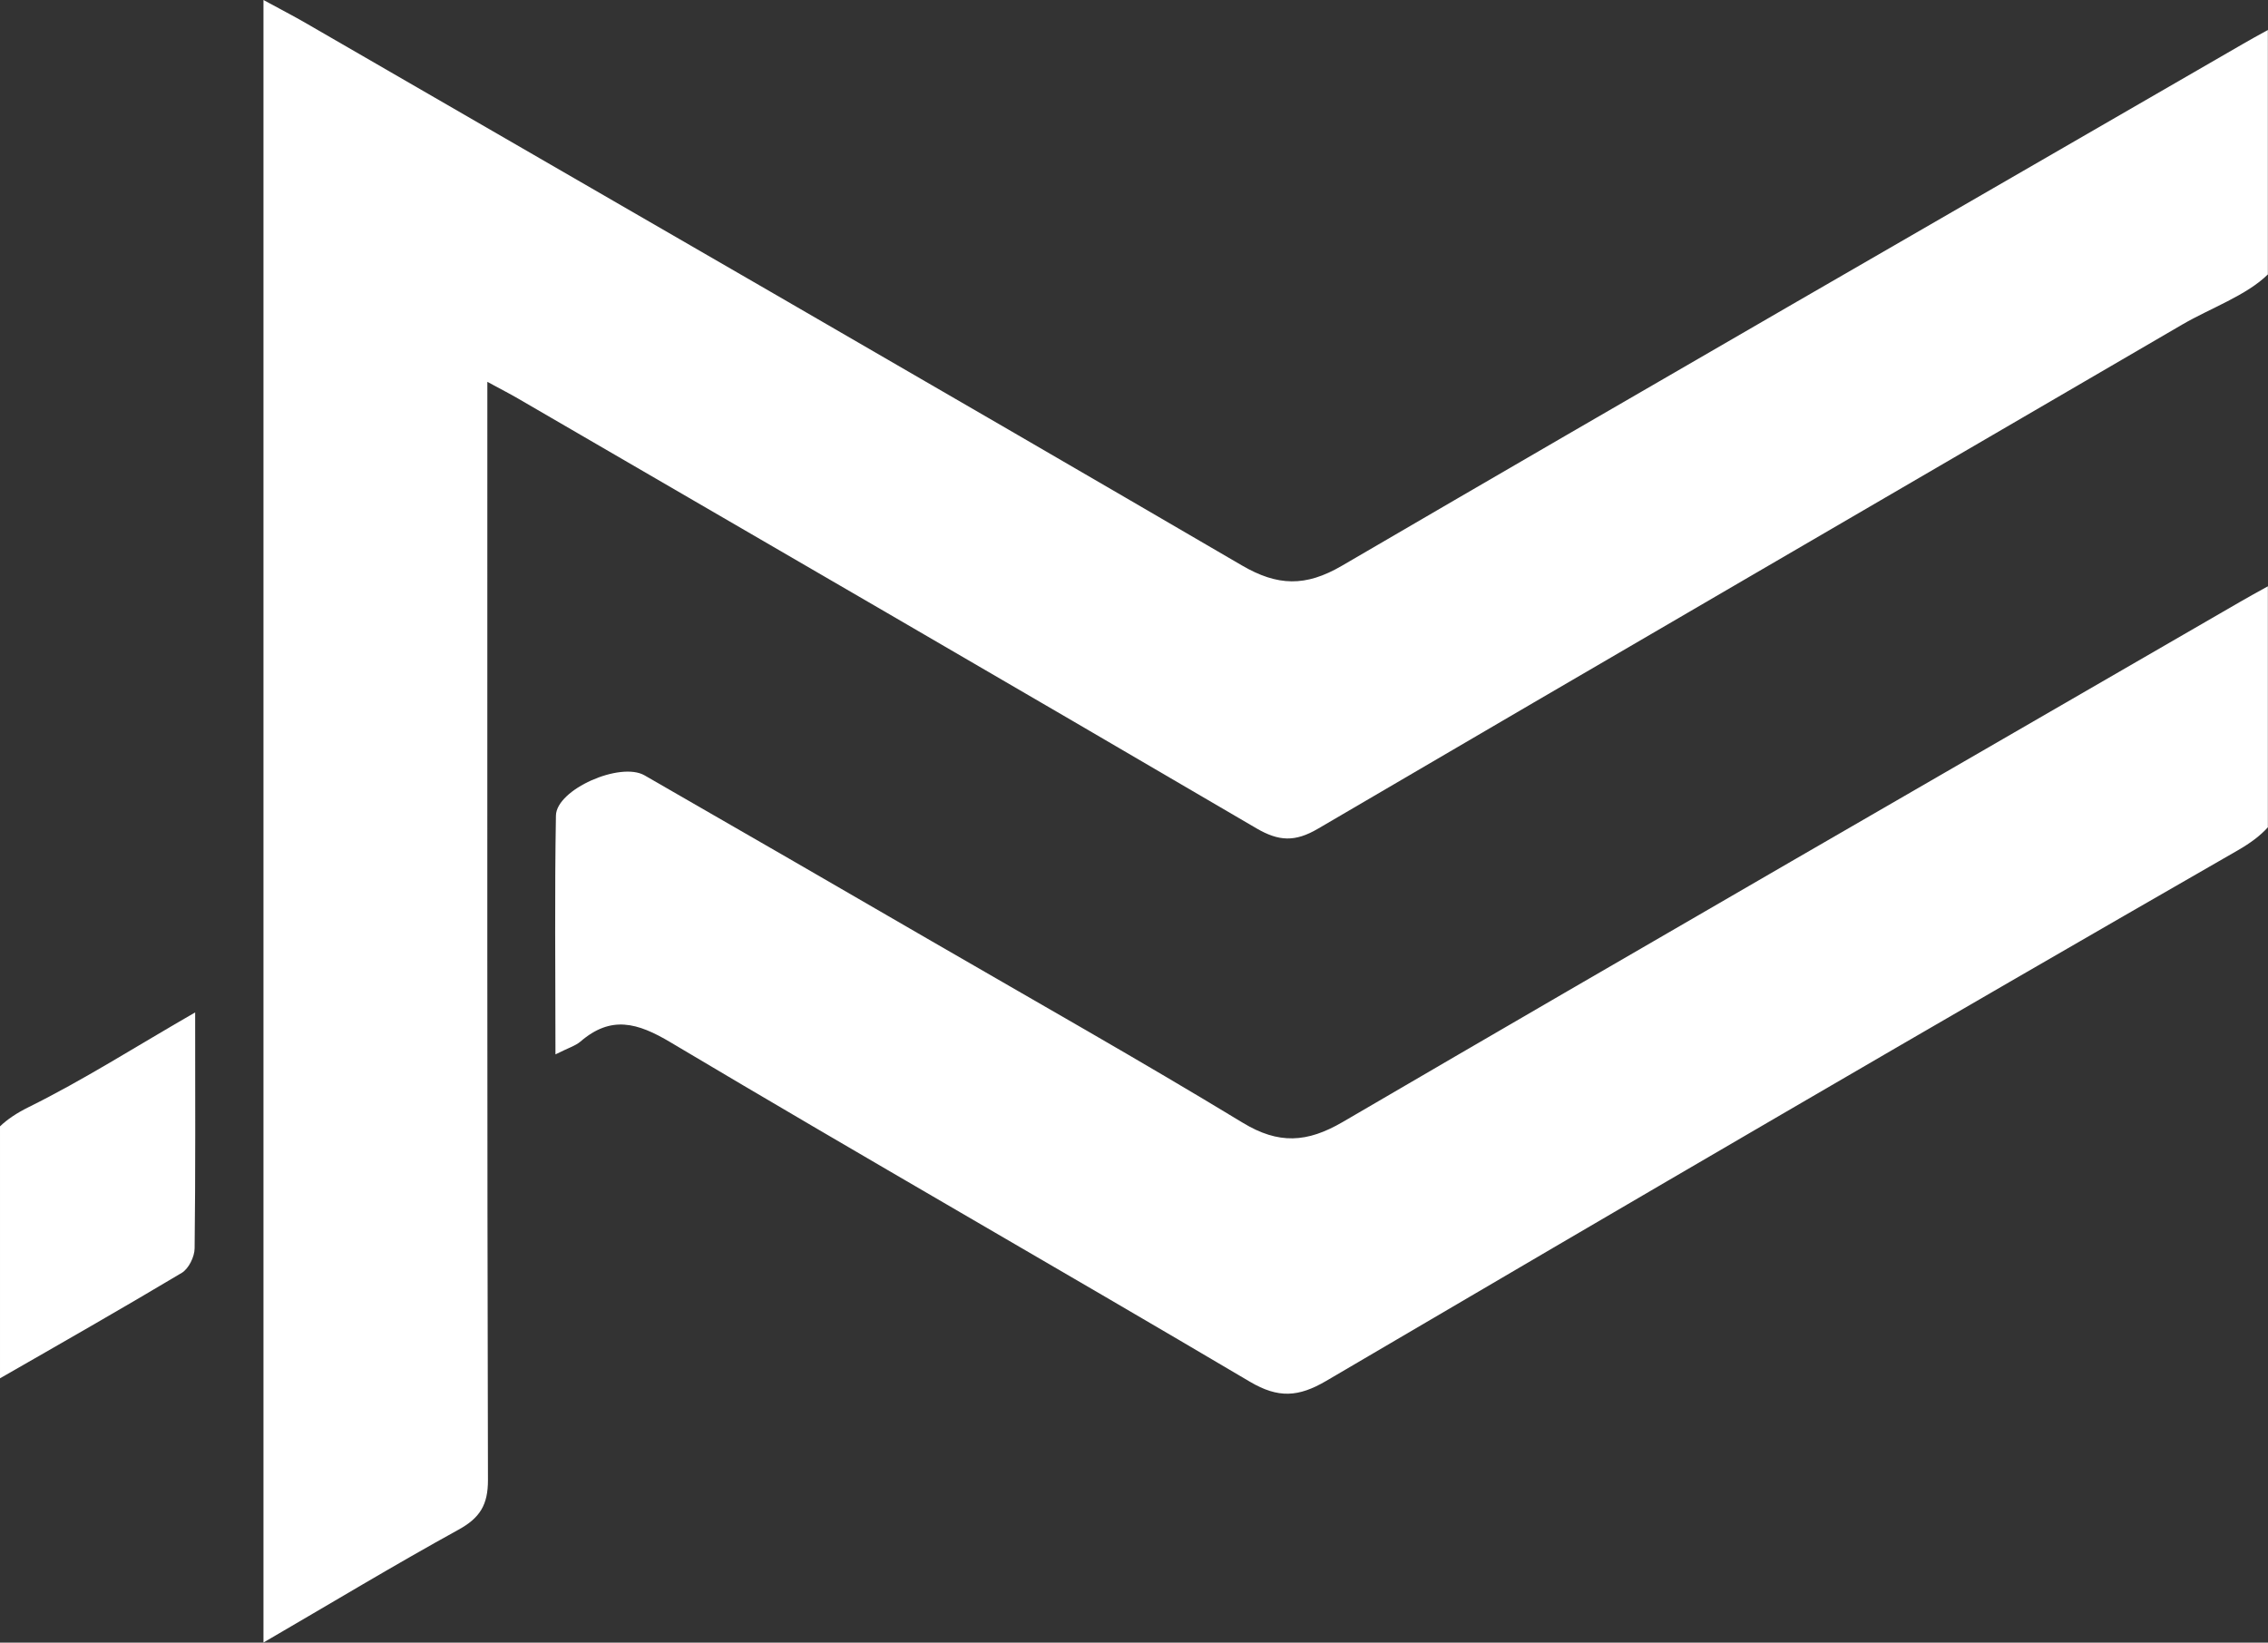 <?xml version="1.0" encoding="UTF-8" standalone="no"?><svg xmlns="http://www.w3.org/2000/svg" xmlns:xlink="http://www.w3.org/1999/xlink" fill="#ffffff" height="241.9" preserveAspectRatio="xMidYMid meet" version="1" viewBox="0.0 0.0 334.0 241.9" width="334" zoomAndPan="magnify"><rect x="0.0" y="0.0" width="334.0" height="241.9" fill="#333333" stroke="none"/><g id="change1_1"><path d="M333.98,4.42c-1.44,0.79-2.58,1.41-3.69,2.06c-44.25,25.58-88.55,51.09-132.7,76.85c-5.32,3.1-9.45,3-14.71-0.07 C137,56.49,90.98,29.97,45,3.38C43.16,2.32,41.28,1.35,38.8,0v241.88c10.04-5.84,19.27-11.41,28.71-16.61 c3.17-1.74,4.36-3.66,4.35-7.34c-0.13-52.15-0.09-104.3-0.09-156.44c0-1.52,0-3.04,0-5.26c2.17,1.18,3.34,1.77,4.47,2.43 c36.28,21.08,72.58,42.11,108.79,63.32c3.32,1.94,5.7,2.02,9.04,0.07c42.38-24.83,84.86-49.5,127.29-74.25 c4.15-2.42,9.48-4.29,12.62-7.39V4.42z"/></g><g id="change1_2"><path d="M333.98,86.34c-1.55,0.86-2.8,1.54-4.02,2.25c-44.1,25.51-88.24,50.96-132.23,76.64c-5.25,3.06-9.43,3.31-14.71,0.11 c-15.08-9.16-30.46-17.84-45.73-26.69c-14.11-8.18-28.23-16.35-42.37-24.47c-3.58-2.06-12.98,2.07-13.05,5.92 c-0.2,11.43-0.07,22.87-0.07,35.17c1.93-0.97,2.94-1.26,3.67-1.88c4.51-3.89,8.4-2.81,13.29,0.11 c28.32,16.86,56.95,33.21,85.32,49.98c4.17,2.46,7.14,2.27,11.23-0.13c44.65-26.22,89.36-52.35,134.26-78.14 c1.86-1.07,3.31-2.16,4.41-3.38V86.34z"/></g><g id="change1_3"><path d="M28.74,149.09c-8.75,5.03-16.43,9.95-24.57,13.97c-1.71,0.85-3.09,1.77-4.17,2.81v37.1c8.95-5.13,17.91-10.24,26.77-15.53 c1.02-0.61,1.88-2.37,1.89-3.61C28.8,172.66,28.74,161.5,28.74,149.09z"/></g></svg>